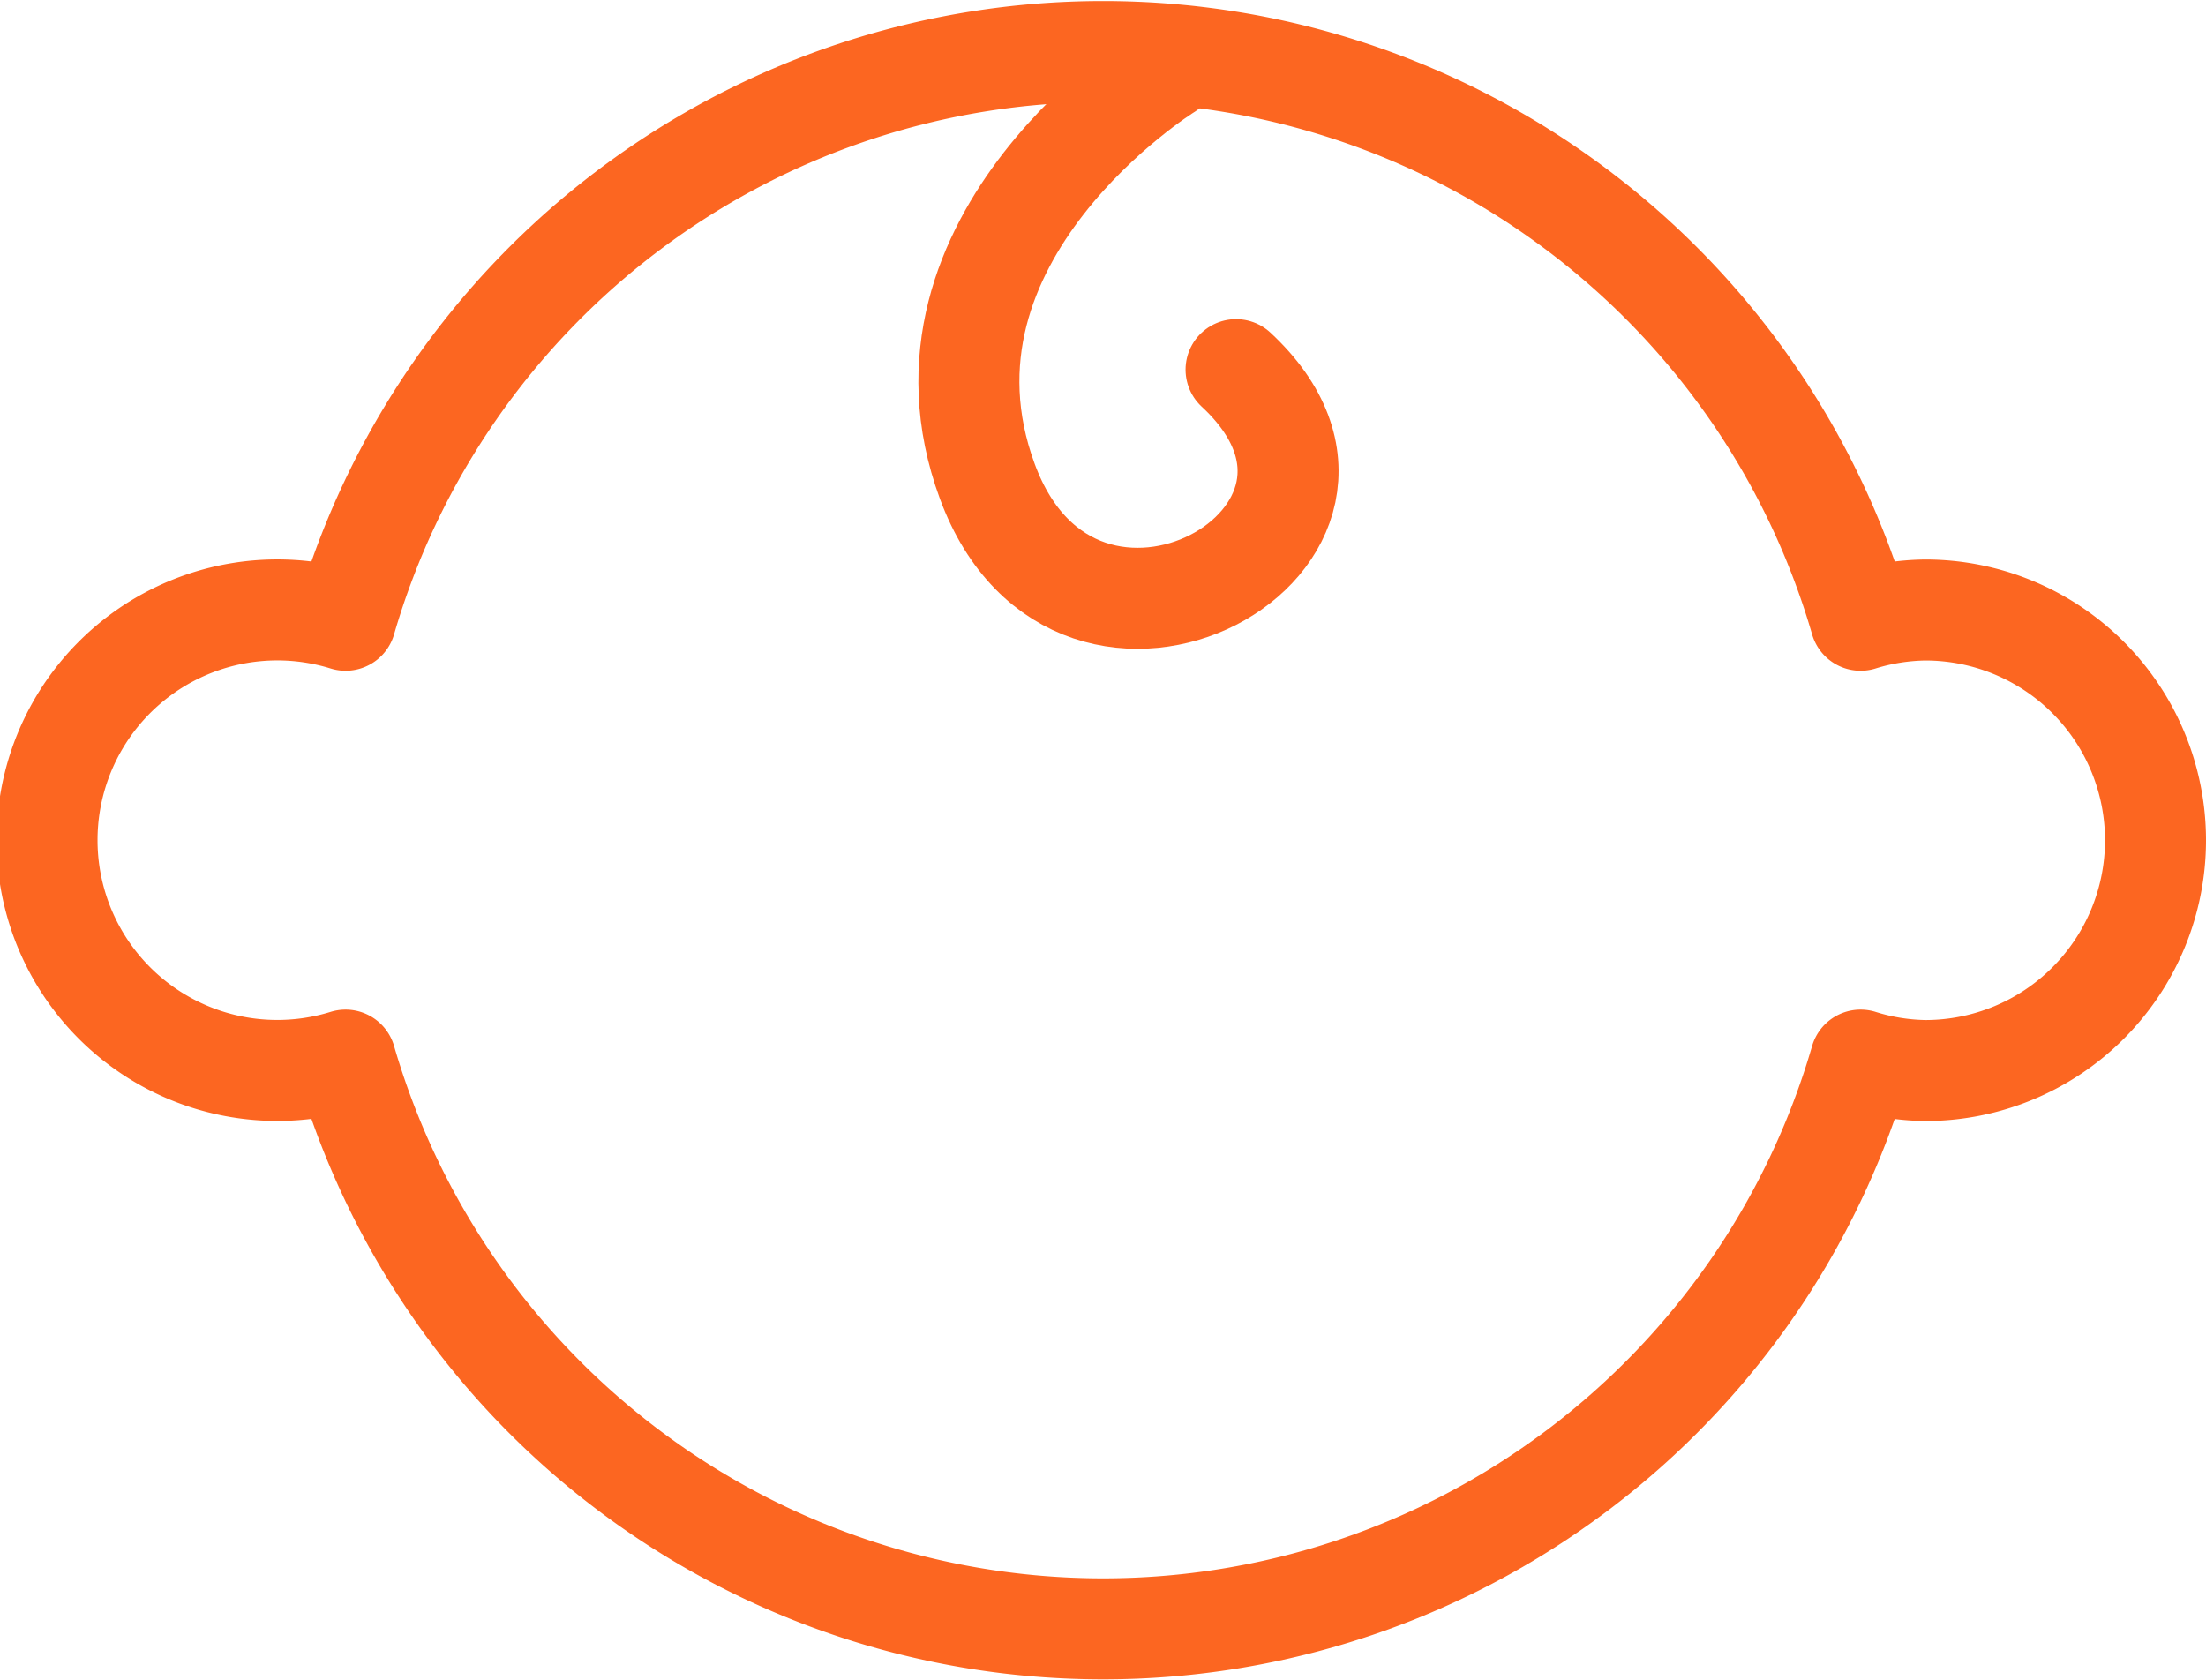 <svg xmlns="http://www.w3.org/2000/svg" width="13.105" height="9.981" viewBox="0 0 13.105 9.981">
  <g id="Group_365" data-name="Group 365" transform="translate(-370.7 -673.64)">
    <path id="Path_294" data-name="Path 294" d="M279.98,1804.04a1.355,1.355,0,0,0-.384.061,4.686,4.686,0,0,0-9,0,1.368,1.368,0,1,0,0,2.613,4.686,4.686,0,0,0,9,0,1.346,1.346,0,0,0,.384.062,1.368,1.368,0,0,0,0-2.736Z" transform="translate(102.157 -1126.776)" fill="none" stroke="#fc6621" stroke-linecap="round" stroke-linejoin="round" stroke-width="0.6"/>
    <path id="Path_295" data-name="Path 295" d="M293.476,1801.192s-1.605.994-1.07,2.447,2.549.332,1.478-.663" transform="translate(84.159 -1127.14)" fill="none" stroke="#fc6621" stroke-linecap="round" stroke-linejoin="round" stroke-width="0.6"/>
  </g>
</svg>
